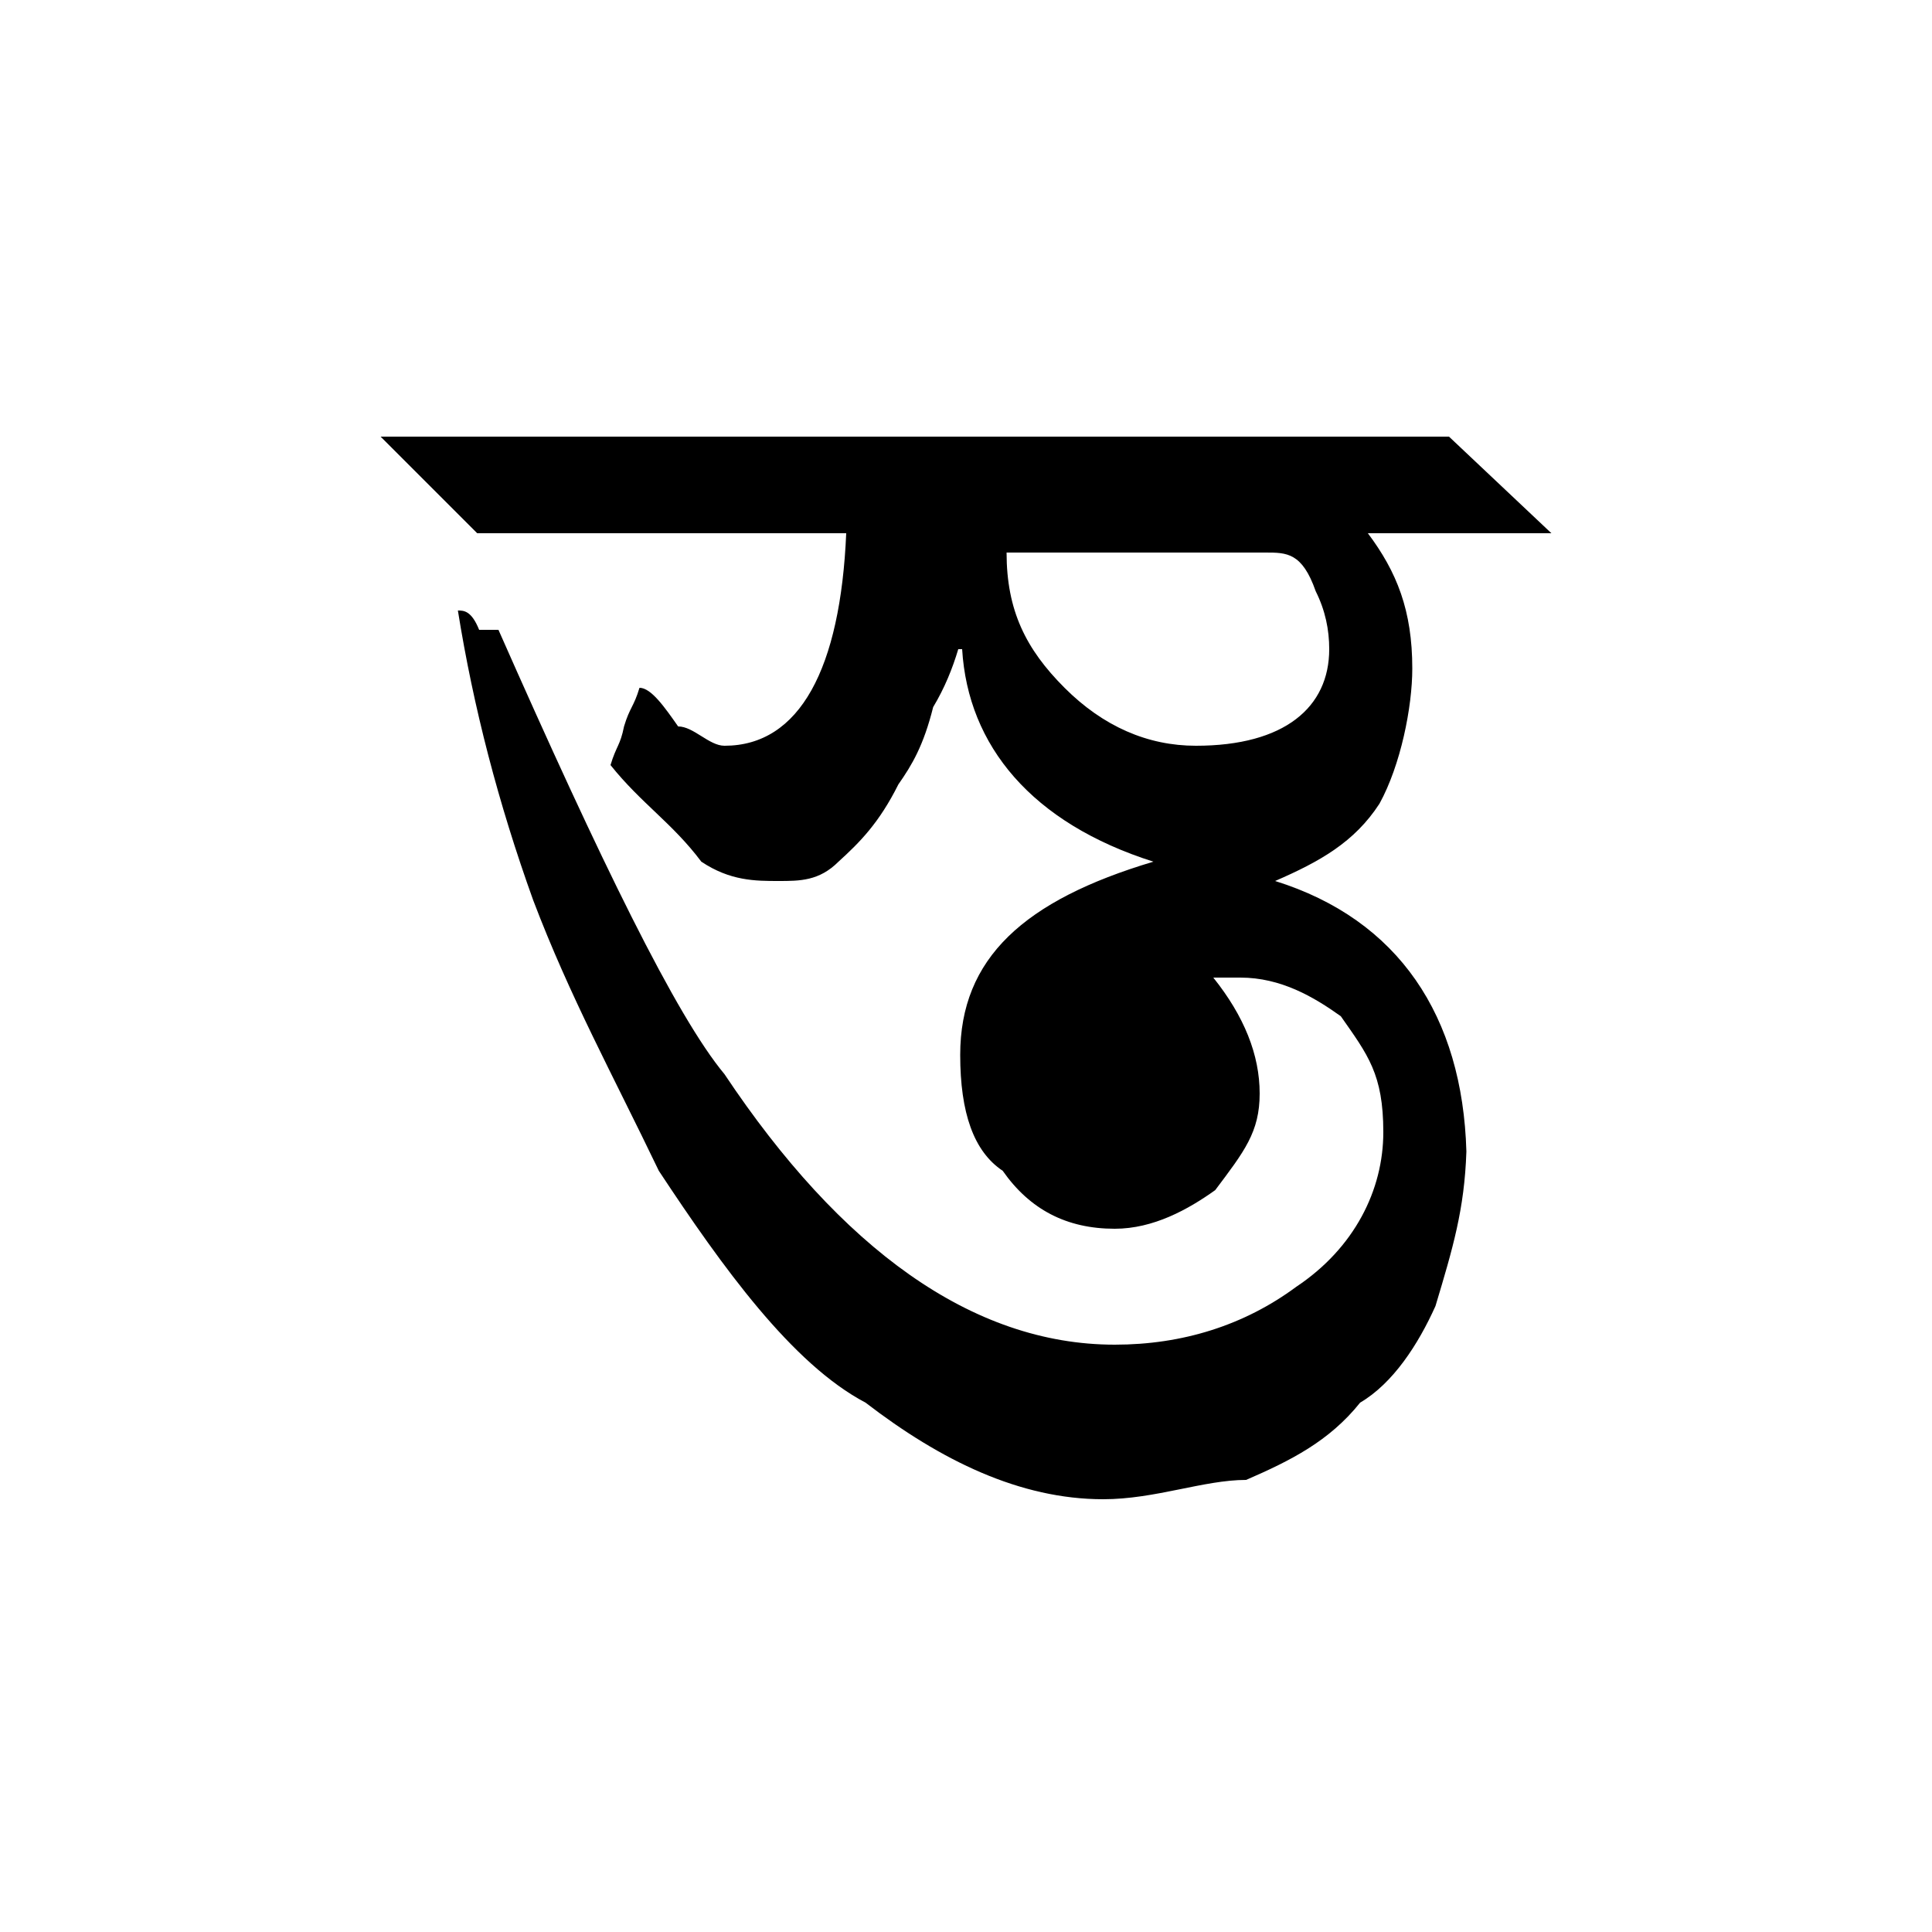 <?xml version="1.0" encoding="UTF-8" standalone="no"?>
<!-- Created with Inkscape (http://www.inkscape.org/) -->

<svg xmlns:dc="http://purl.org/dc/elements/1.1/" xmlns:cc="http://creativecommons.org/ns#" xmlns:rdf="http://www.w3.org/1999/02/22-rdf-syntax-ns#" xmlns:svg="http://www.w3.org/2000/svg" xmlns="http://www.w3.org/2000/svg" xmlns:sodipodi="http://sodipodi.sourceforge.net/DTD/sodipodi-0.dtd" xmlns:inkscape="http://www.inkscape.org/namespaces/inkscape" width="100" height="100" id="svg3847" version="1.1" inkscape:version="0.48.0 r9654" sodipodi:docname="Sttra.svg">
 <defs id="defs3849" />
 <sodipodi:namedview id="base" pagecolor="#ffffff" bordercolor="#666666" borderopacity="1.0" inkscape:pageopacity="0.0" inkscape:pageshadow="2" inkscape:zoom="3.726" inkscape:cx="67.43" inkscape:cy="58.37" inkscape:document-units="px" inkscape:current-layer="layer1" showgrid="false" inkscape:window-width="1366" inkscape:window-height="749" inkscape:window-x="-4" inkscape:window-y="-4" inkscape:window-maximized="1" />
 <g inkscape:label="Layer 1" inkscape:groupmode="layer" id="layer1" transform="translate(0,-952.4)">
  <path transform="translate(-596.8,-2550)" d="M 667.6,3530 C 669.1,3532 669.9,3534 669.9,3537 C 669.9,3539 669.3,3542 668.2,3544 C 666.9,3546 665.1,3547 662.8,3548 C 669.2,3550 672.5,3555 672.7,3562 C 672.6,3565 672,3567 671.1,3570 C 670.2,3572 668.9,3574 667.2,3575 C 665.6,3577 663.6,3578 661.3,3579 C 659.1,3579 656.6,3580 653.9,3580 C 649.6,3580 645.5,3578 641.6,3575 C 637.8,3573 634.2,3568 630.9,3563 C 628.5,3558 626.3,3554 624.4,3549 C 622.6,3544 621.3,3539 620.5,3534 C 620.8,3534 621.2,3534 621.6,3535 C 621.9,3535 622.3,3535 622.6,3535 L 622.6,3535 C 627.9,3547 631.8,3555 634.3,3558 C 640.3,3567 647.1,3572 654.5,3572 C 658,3572 661.2,3571 663.9,3569 C 666.9,3567 668.4,3564 668.4,3561 C 668.4,3558 667.6,3557 666.2,3555 C 664.8,3554 663.1,3553 661,3553 L 659.6,3553 C 661.2,3555 662,3557 662,3559 C 662,3561 661.2,3562 659.7,3564 C 658.3,3565 656.5,3566 654.5,3566 C 652,3566 650.1,3565 648.7,3563 C 647.2,3562 646.5,3560 646.5,3557 C 646.5,3552 649.8,3549 656.5,3547 C 650.2,3545 646.9,3541 646.6,3536 L 646.4,3536 C 646.1,3537 645.7,3538 645.1,3539 C 644.6,3541 644,3542 643.3,3543 C 642.3,3545 641.3,3546 640.2,3547 C 639.2,3548 638.2,3548 637.1,3548 C 635.9,3548 634.6,3548 633.1,3547 C 631.6,3545 630,3544 628.4,3542 C 628.7,3541 628.9,3541 629.1,3540 C 629.4,3539 629.6,3539 629.9,3538 C 630.5,3538 631.2,3539 631.9,3540 C 632.7,3540 633.5,3541 634.3,3541 C 638.2,3541 640.3,3537 640.6,3530 L 621.5,3530 L 616.5,3525 L 671.8,3525 L 677.1,3530 L 667.6,3530 M 665.6,3536 C 665.6,3535 665.4,3534 664.9,3533 C 664.2,3531 663.4,3531 662.3,3531 L 648.9,3531 C 648.9,3534 649.9,3536 651.9,3538 C 653.9,3540 656.2,3541 658.7,3541 C 663.3,3541 665.6,3539 665.6,3536" id="path5514" style="font-size:90px;font-style:normal;font-variant:normal;font-weight:normal;font-stretch:normal;line-height:125%;letter-spacing:0px;word-spacing:0px;fill:black;fill-opacity:1;stroke:none;font-family:Kalpurush;-inkscape-font-specification:Kalpurush" inkscape:connector-curvature="0" />
 </g>
</svg>
